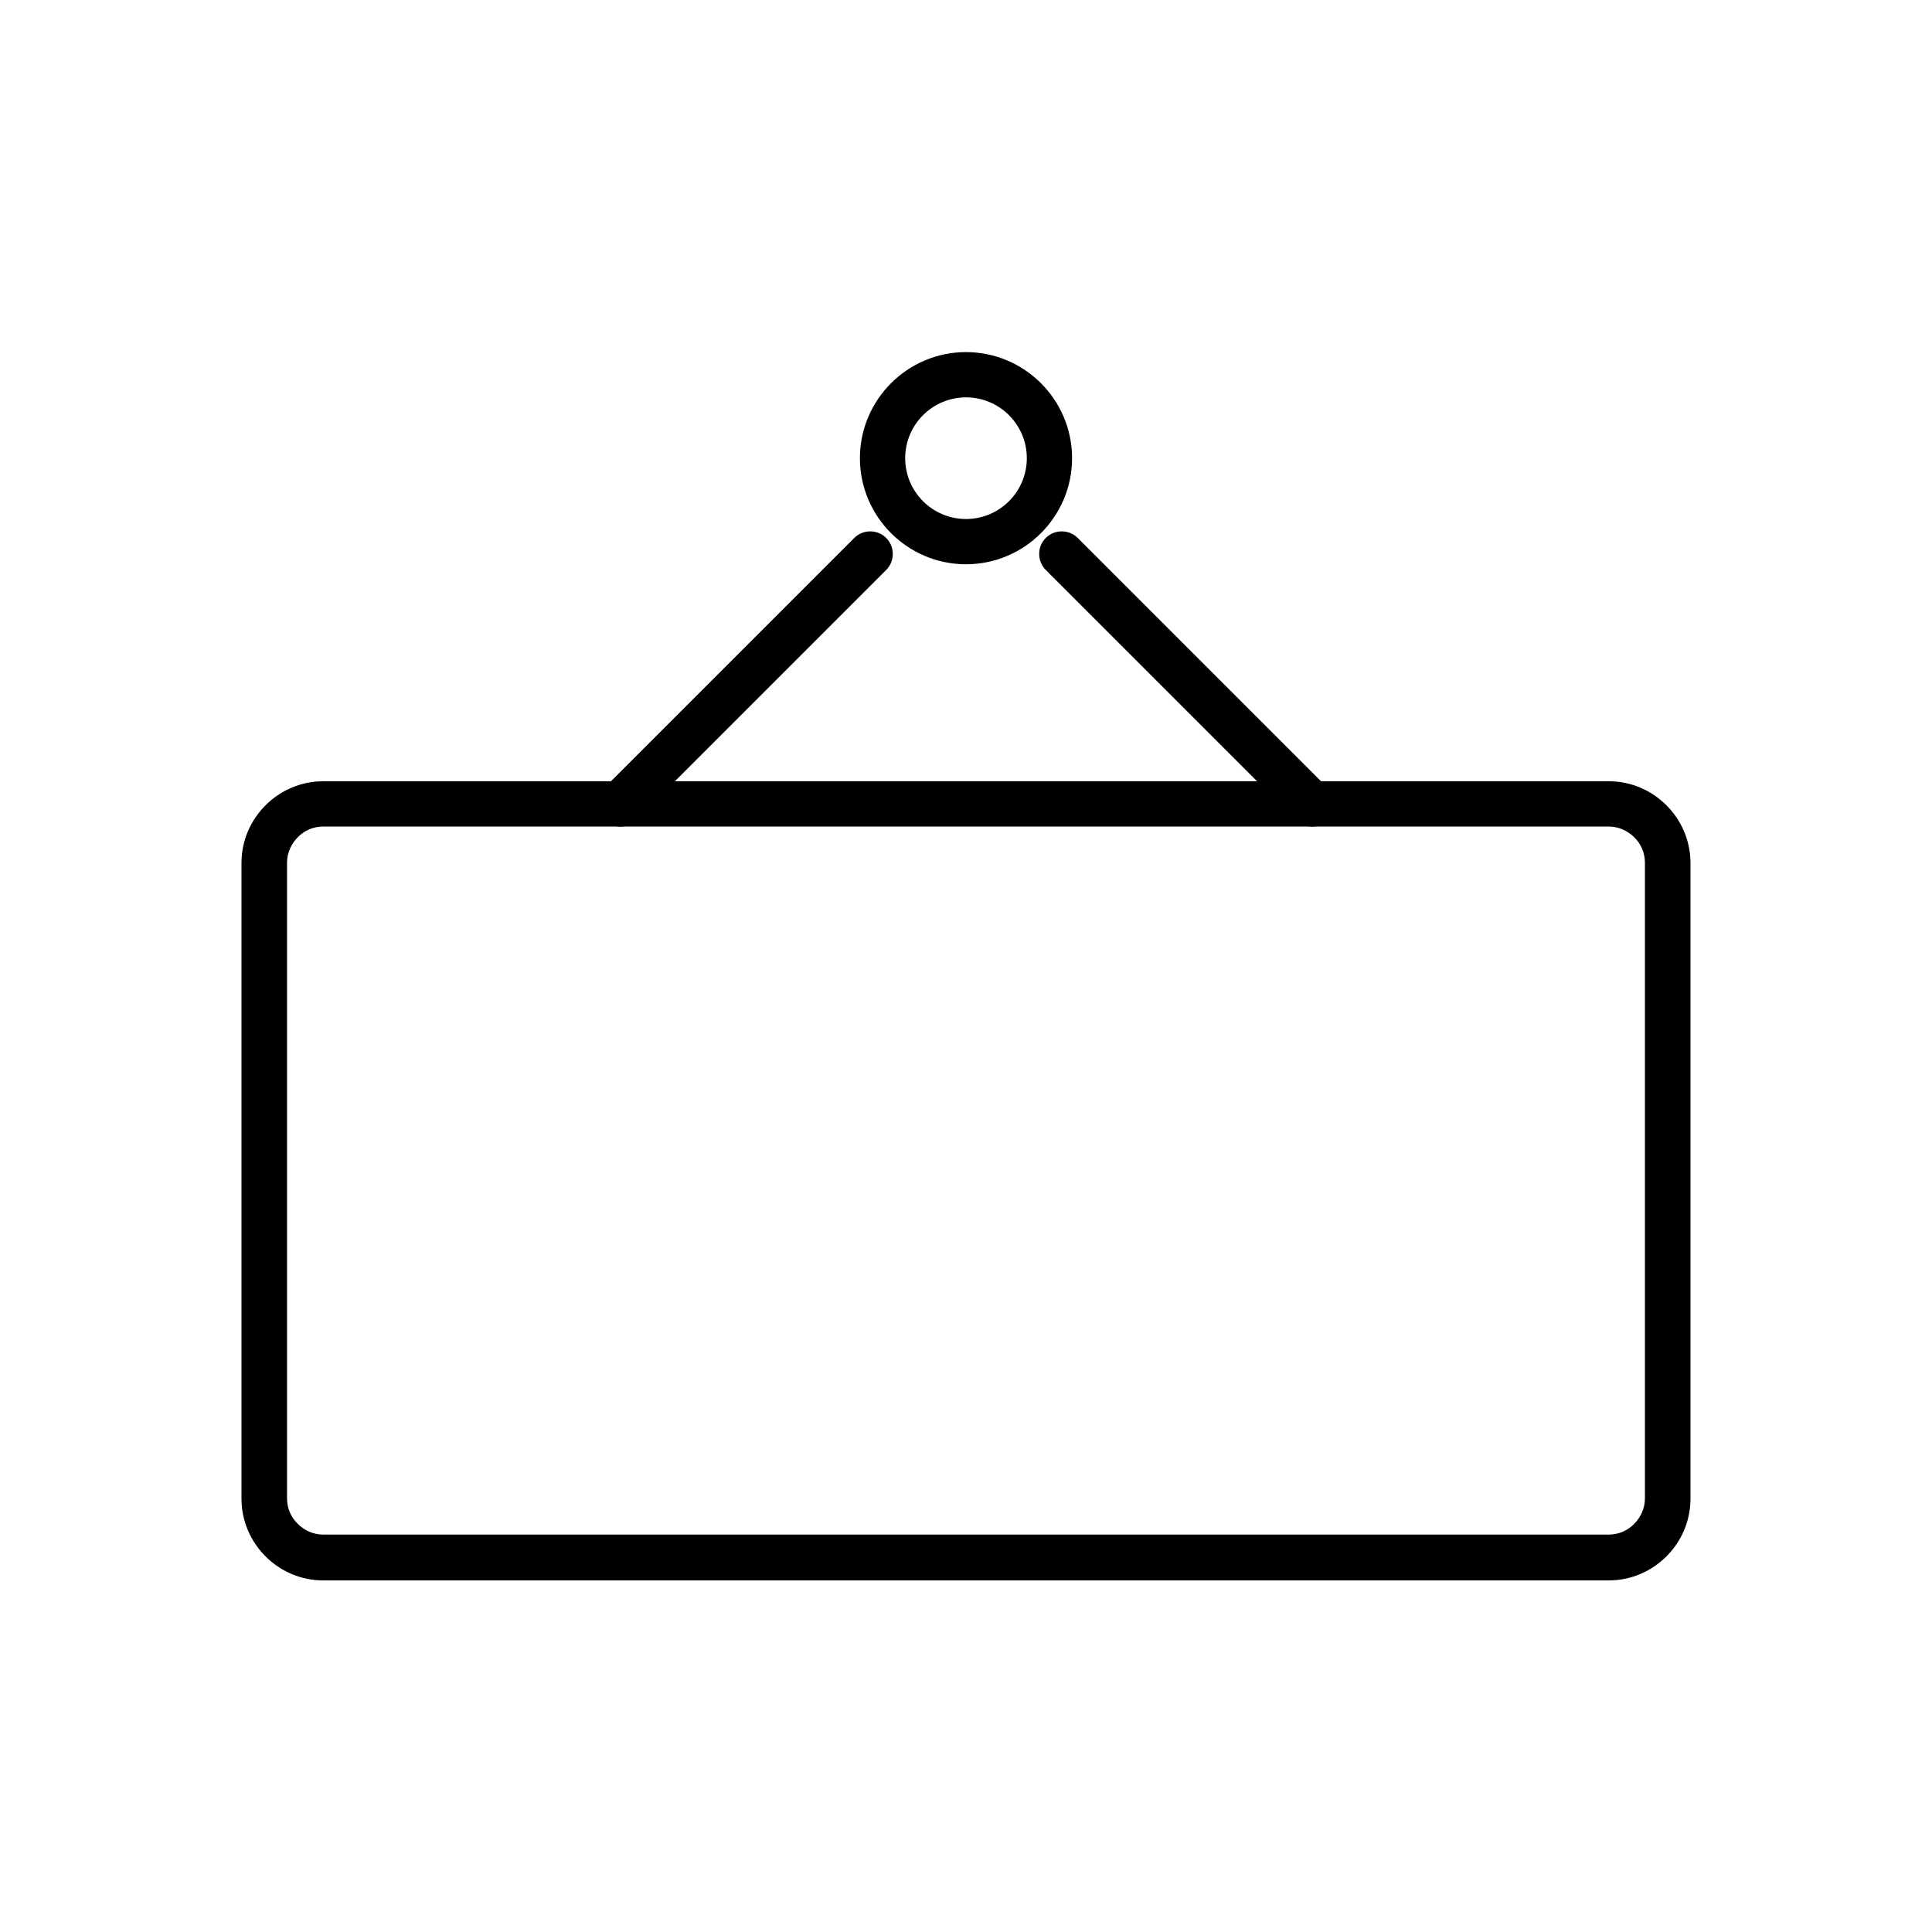 <?xml version="1.0" encoding="UTF-8"?>
<!-- Uploaded to: ICON Repo, www.svgrepo.com, Generator: ICON Repo Mixer Tools -->
<svg fill="#000000" width="800px" height="800px" version="1.1" viewBox="144 144 512 512" xmlns="http://www.w3.org/2000/svg">
 <g>
  <path d="m229.66 351.04h340.67c5.922 0 11.32 2.398 15.293 6.371 3.898 3.898 6.371 9.297 6.371 15.293v168.46c0 5.922-2.398 11.32-6.371 15.293-3.898 3.898-9.297 6.371-15.293 6.371h-340.67c-5.922 0-11.32-2.398-15.293-6.371-3.898-3.898-6.371-9.297-6.371-15.293v-168.46c0-5.922 2.398-11.32 6.371-15.293 3.898-3.898 9.297-6.371 15.293-6.371zm340.67 11.996h-340.67c-2.625 0-5.023 1.051-6.746 2.848-1.723 1.723-2.848 4.125-2.848 6.746v168.46c0 2.625 1.051 5.023 2.848 6.746 1.723 1.723 4.125 2.848 6.746 2.848h340.67c2.625 0 5.023-1.051 6.746-2.848 1.723-1.723 2.848-4.125 2.848-6.746v-168.46c0-2.625-1.051-5.023-2.848-6.746-1.723-1.723-4.125-2.848-6.746-2.848z"/>
  <path d="m487.41 361.31c2.324 2.324 6.148 2.324 8.473 0s2.324-6.148 0-8.473l-66.273-66.273c-2.324-2.324-6.148-2.324-8.473 0-2.324 2.324-2.324 6.148 0 8.473z"/>
  <path d="m304.11 352.84c-2.324 2.324-2.324 6.148 0 8.473s6.148 2.324 8.473 0l66.273-66.273c2.324-2.324 2.324-6.148 0-8.473-2.324-2.324-6.148-2.324-8.473 0z"/>
  <path d="m400 237.31c7.723 0 14.77 3.148 19.867 8.246 5.098 5.098 8.246 12.145 8.246 19.867s-3.148 14.77-8.246 19.867c-5.098 5.098-12.145 8.246-19.867 8.246s-14.77-3.148-19.867-8.246c-5.098-5.098-8.246-12.145-8.246-19.867s3.148-14.77 8.246-19.867c5.098-5.098 12.145-8.246 19.867-8.246zm11.395 16.719c-2.926-2.926-6.973-4.723-11.395-4.723s-8.473 1.801-11.395 4.723c-2.926 2.926-4.723 6.973-4.723 11.395s1.801 8.473 4.723 11.395c2.926 2.926 6.973 4.723 11.395 4.723s8.473-1.801 11.395-4.723c2.926-2.926 4.723-6.973 4.723-11.395s-1.801-8.473-4.723-11.395z"/>
 </g>
</svg>